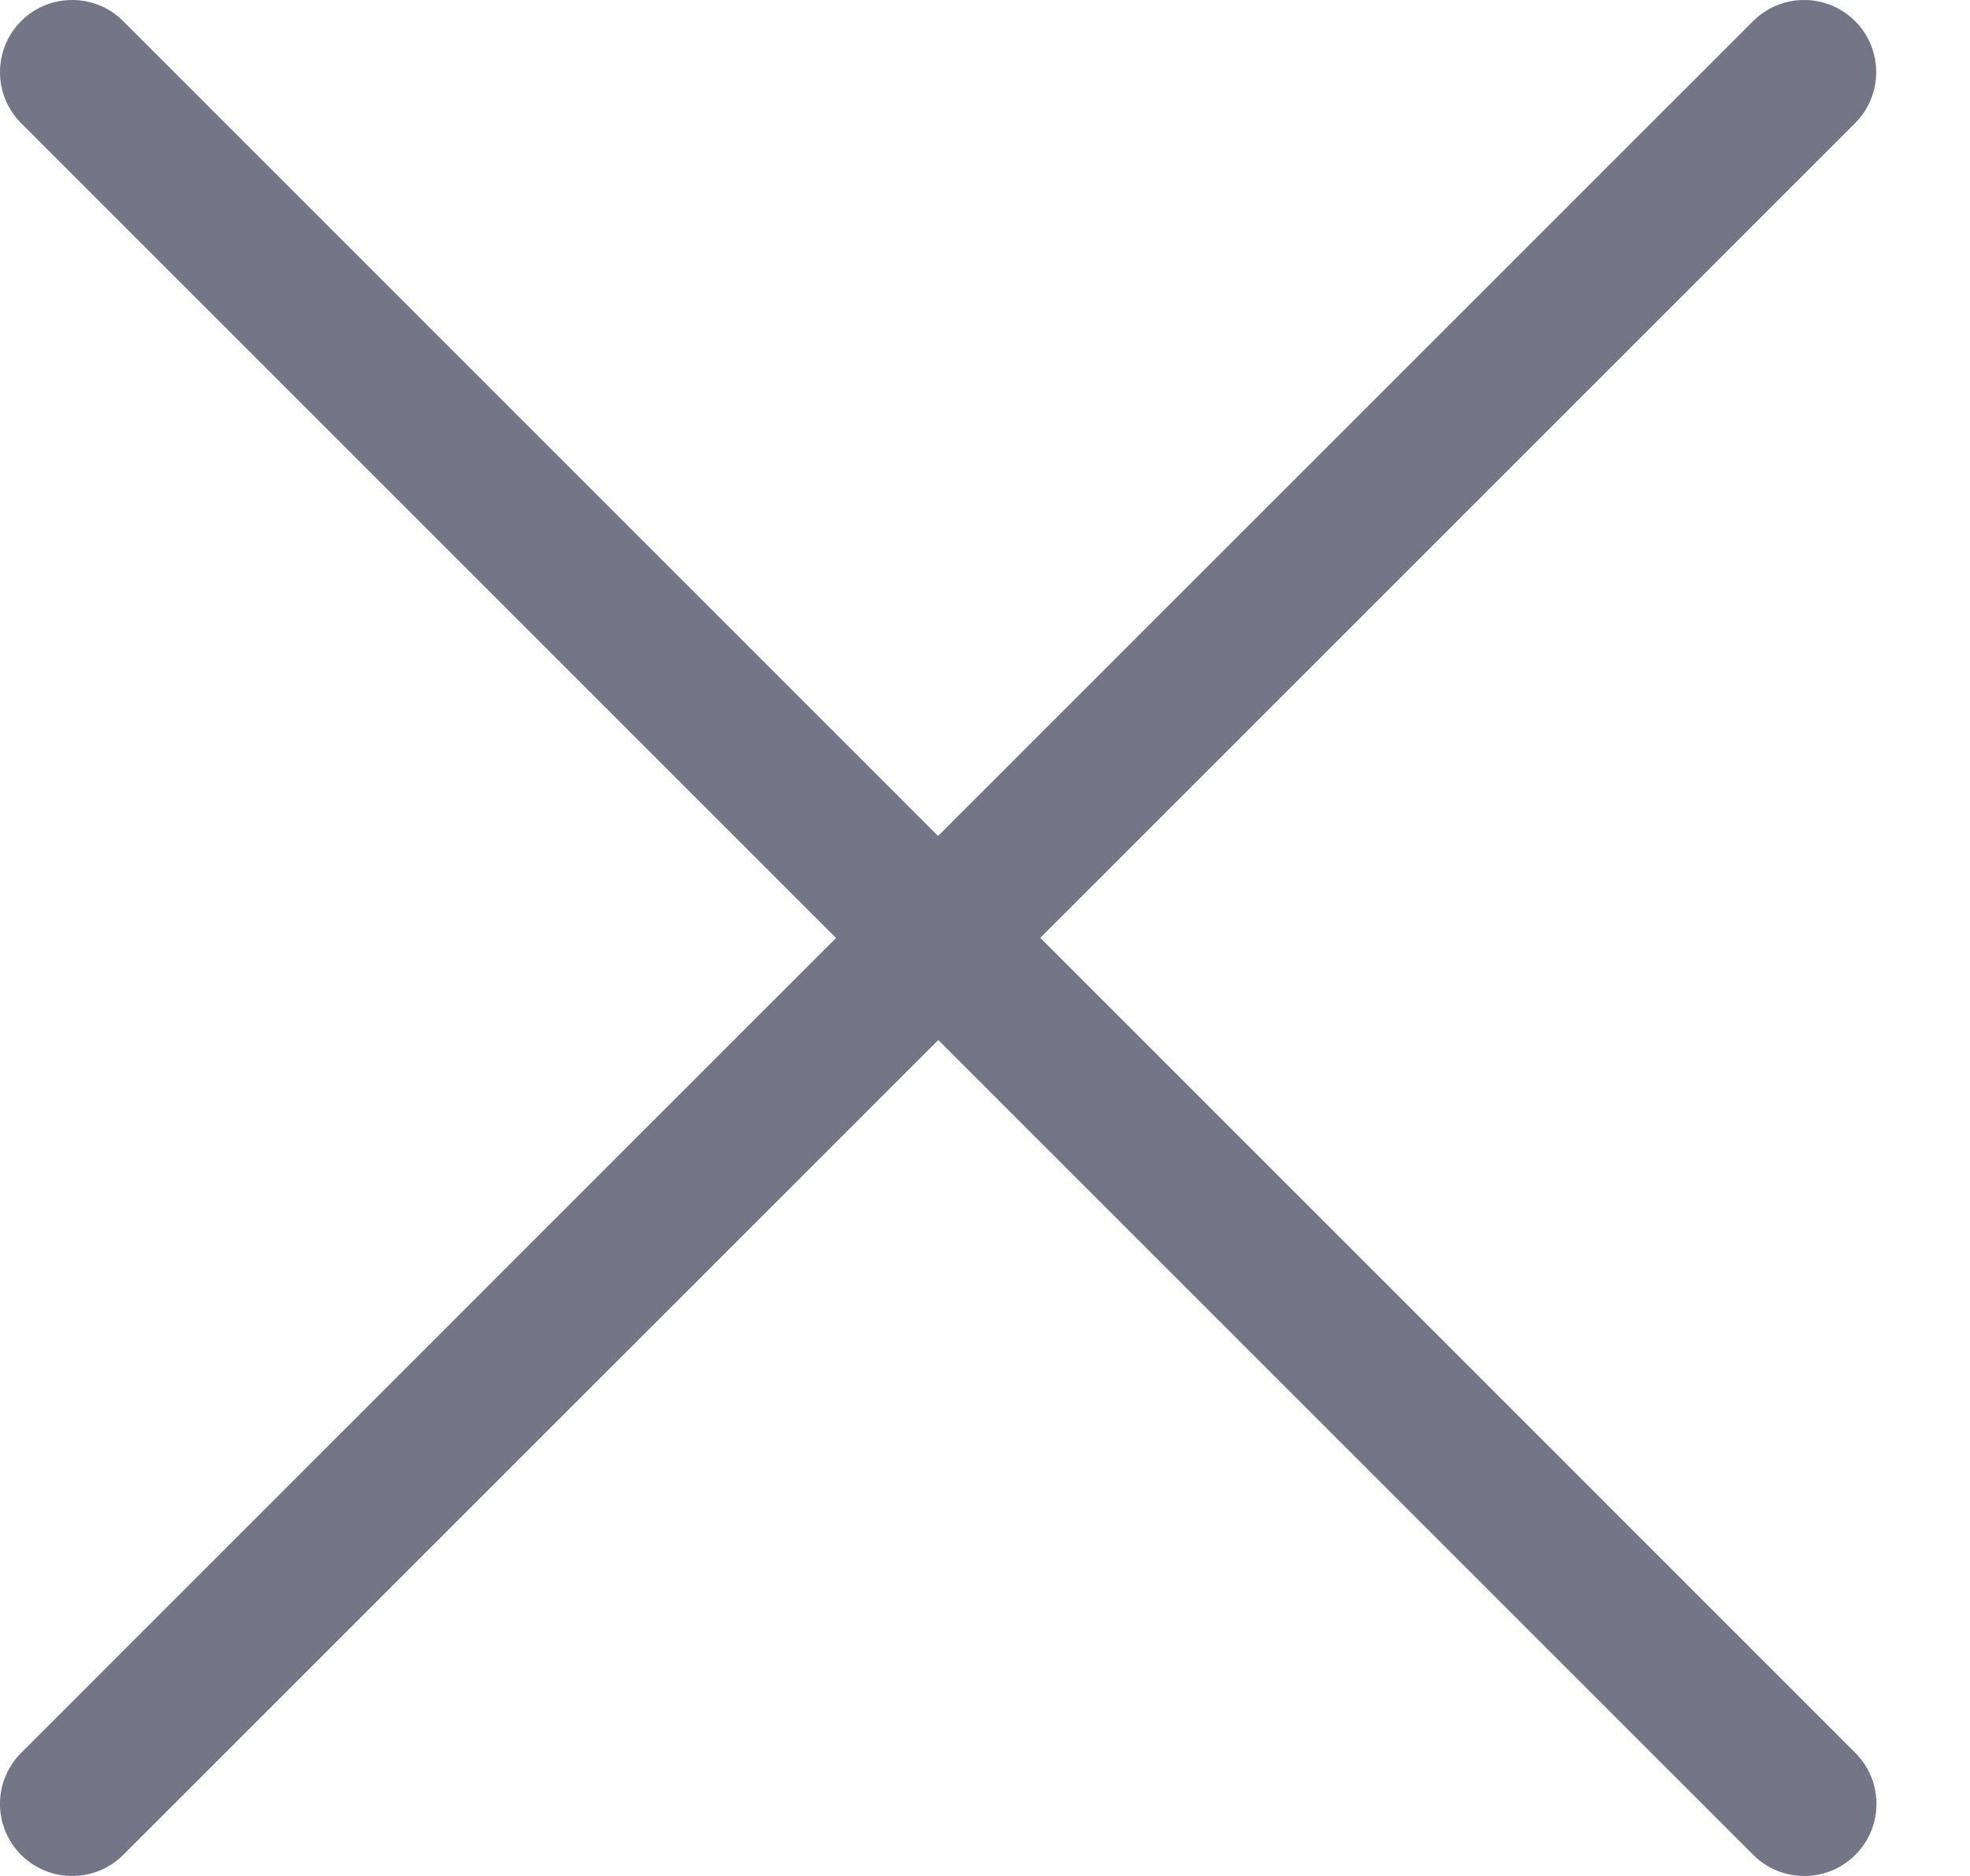 <svg width="21" height="20" viewBox="0 0 21 20" fill="none" xmlns="http://www.w3.org/2000/svg">
<path d="M11.088 10L19.775 1.313C20.075 1.013 20.075 0.525 19.775 0.225C19.475 -0.075 18.988 -0.075 18.688 0.225L10 8.912L1.313 0.225C1.013 -0.075 0.525 -0.075 0.225 0.225C-0.075 0.525 -0.075 1.013 0.225 1.313L8.912 10L0.225 18.688C-0.075 18.988 -0.075 19.475 0.225 19.775C0.376 19.926 0.573 20 0.77 20C0.967 20 1.164 19.925 1.314 19.775L10.002 11.088L18.689 19.775C18.84 19.926 19.037 20 19.234 20C19.431 20 19.628 19.925 19.778 19.775C20.078 19.475 20.078 18.988 19.778 18.688L11.091 10H11.088Z" fill="#737687"/>
</svg>
